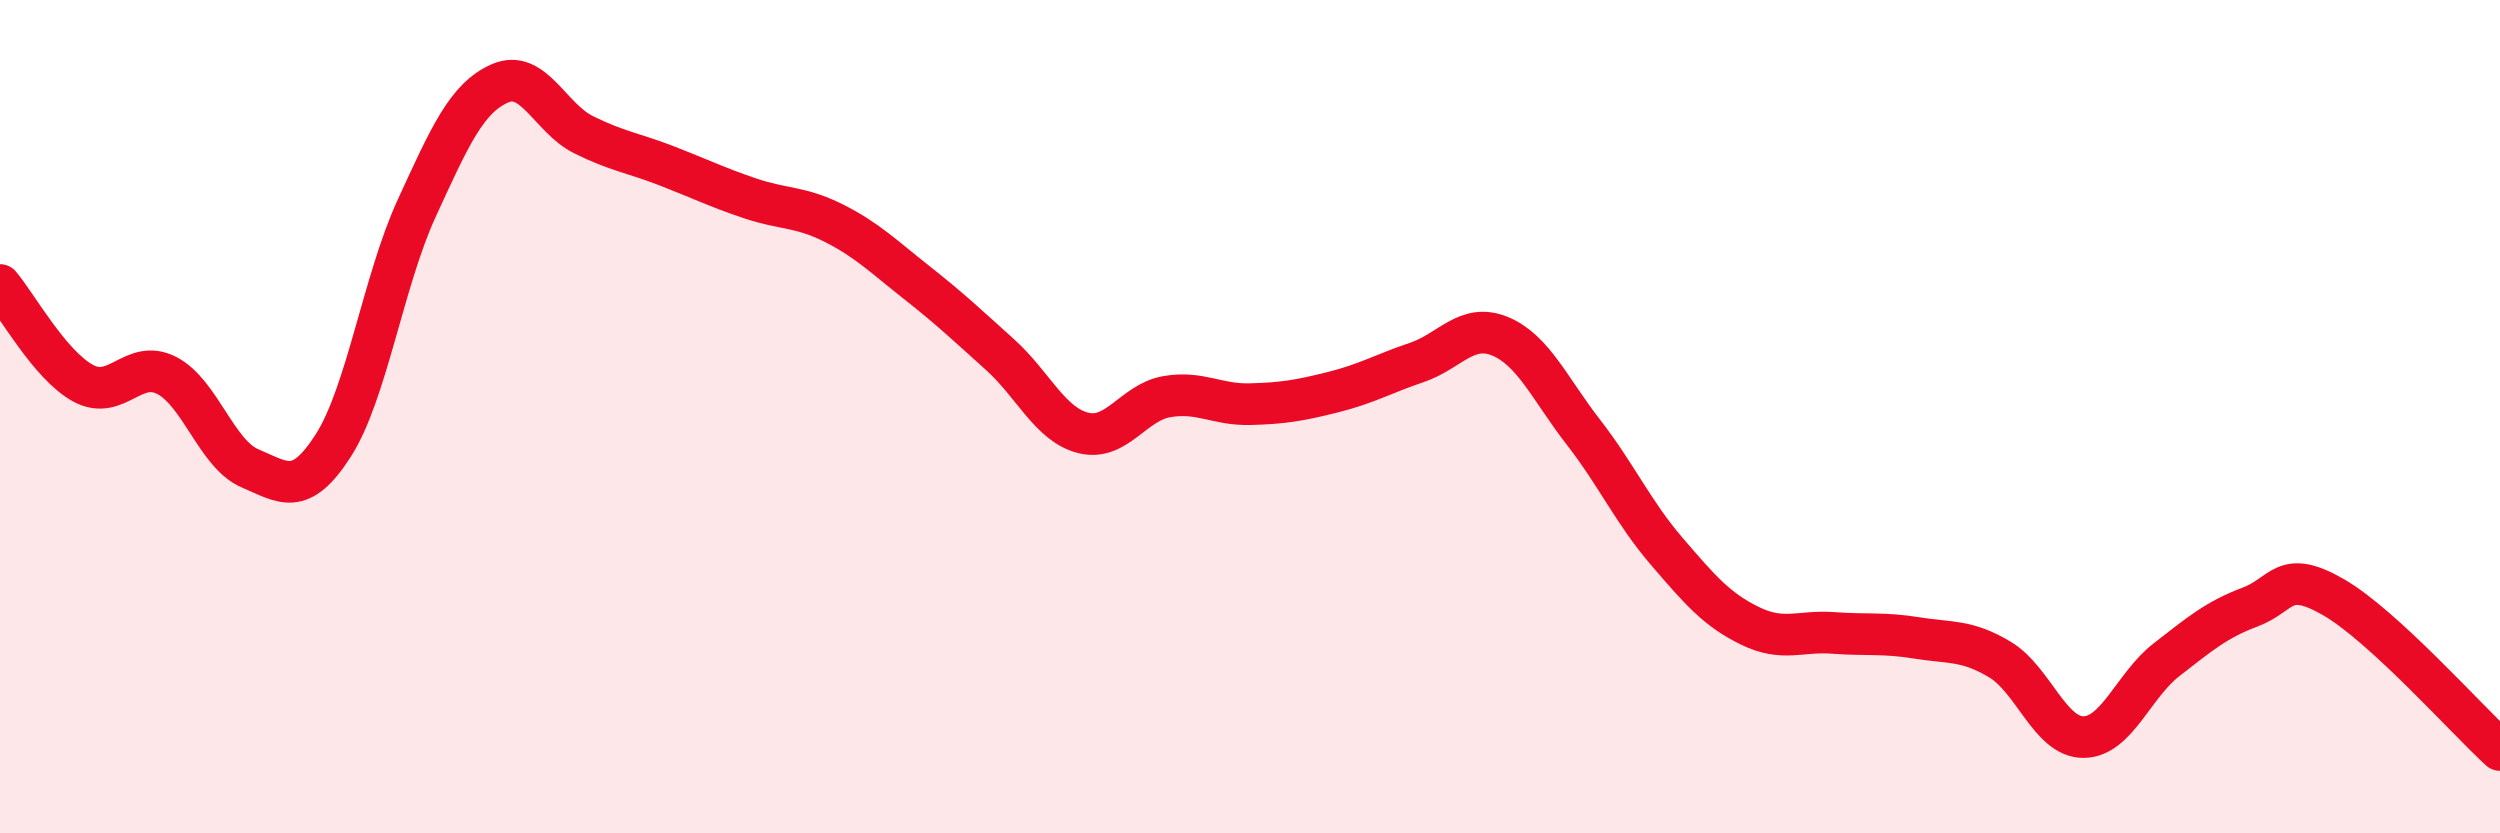
    <svg width="60" height="20" viewBox="0 0 60 20" xmlns="http://www.w3.org/2000/svg">
      <path
        d="M 0,6.84 C 0.4,7.31 1.2,8.77 2,9.2 C 2.8,9.63 3.2,8.6 4,9.01 C 4.8,9.42 5.2,10.9 6,11.24 C 6.8,11.58 7.2,11.94 8,10.69 C 8.8,9.44 9.2,6.74 10,5 C 10.8,3.26 11.2,2.35 12,2 C 12.8,1.65 13.2,2.83 14,3.23 C 14.8,3.63 15.2,3.67 16,3.98 C 16.8,4.29 17.2,4.49 18,4.76 C 18.8,5.03 19.2,4.95 20,5.35 C 20.8,5.75 21.2,6.15 22,6.78 C 22.8,7.41 23.2,7.79 24,8.51 C 24.8,9.23 25.2,10.19 26,10.39 C 26.8,10.59 27.2,9.66 28,9.52 C 28.8,9.38 29.2,9.72 30,9.7 C 30.8,9.68 31.2,9.61 32,9.41 C 32.8,9.21 33.2,8.97 34,8.7 C 34.8,8.43 35.2,7.74 36,8.07 C 36.8,8.4 37.2,9.34 38,10.37 C 38.8,11.4 39.2,12.3 40,13.23 C 40.8,14.16 41.2,14.63 42,15.02 C 42.8,15.41 43.2,15.13 44,15.19 C 44.8,15.25 45.2,15.18 46,15.31 C 46.8,15.44 47.2,15.35 48,15.83 C 48.8,16.31 49.2,17.69 50,17.69 C 50.8,17.69 51.2,16.45 52,15.83 C 52.8,15.21 53.2,14.87 54,14.57 C 54.8,14.27 54.8,13.64 56,14.33 C 57.2,15.02 59.2,17.27 60,18L60 20L0 20Z"
        fill="#EB0A25"
        opacity="0.1"
        stroke-linecap="round"
        stroke-linejoin="round"
      />
      <path
        d="M 0,6.84 C 0.4,7.31 1.2,8.77 2,9.2 C 2.8,9.63 3.2,8.6 4,9.01 C 4.8,9.42 5.2,10.9 6,11.24 C 6.8,11.58 7.2,11.94 8,10.69 C 8.8,9.44 9.2,6.74 10,5 C 10.8,3.26 11.2,2.35 12,2 C 12.8,1.65 13.2,2.83 14,3.23 C 14.8,3.63 15.2,3.67 16,3.98 C 16.8,4.29 17.2,4.49 18,4.76 C 18.8,5.03 19.2,4.95 20,5.35 C 20.8,5.75 21.2,6.15 22,6.78 C 22.8,7.41 23.2,7.79 24,8.51 C 24.8,9.23 25.2,10.19 26,10.39 C 26.8,10.59 27.2,9.66 28,9.52 C 28.8,9.38 29.2,9.72 30,9.7 C 30.8,9.68 31.2,9.61 32,9.41 C 32.8,9.21 33.2,8.97 34,8.7 C 34.8,8.43 35.2,7.74 36,8.07 C 36.8,8.4 37.2,9.34 38,10.37 C 38.8,11.4 39.2,12.3 40,13.23 C 40.8,14.16 41.2,14.63 42,15.02 C 42.8,15.41 43.2,15.13 44,15.19 C 44.8,15.25 45.2,15.18 46,15.31 C 46.8,15.44 47.2,15.35 48,15.83 C 48.8,16.31 49.2,17.69 50,17.69 C 50.8,17.69 51.2,16.45 52,15.83 C 52.8,15.21 53.2,14.87 54,14.57 C 54.8,14.27 54.8,13.64 56,14.33 C 57.2,15.02 59.2,17.27 60,18"
        stroke="#EB0A25"
        stroke-width="1"
        fill="none"
        stroke-linecap="round"
        stroke-linejoin="round"
      />
    </svg>
  